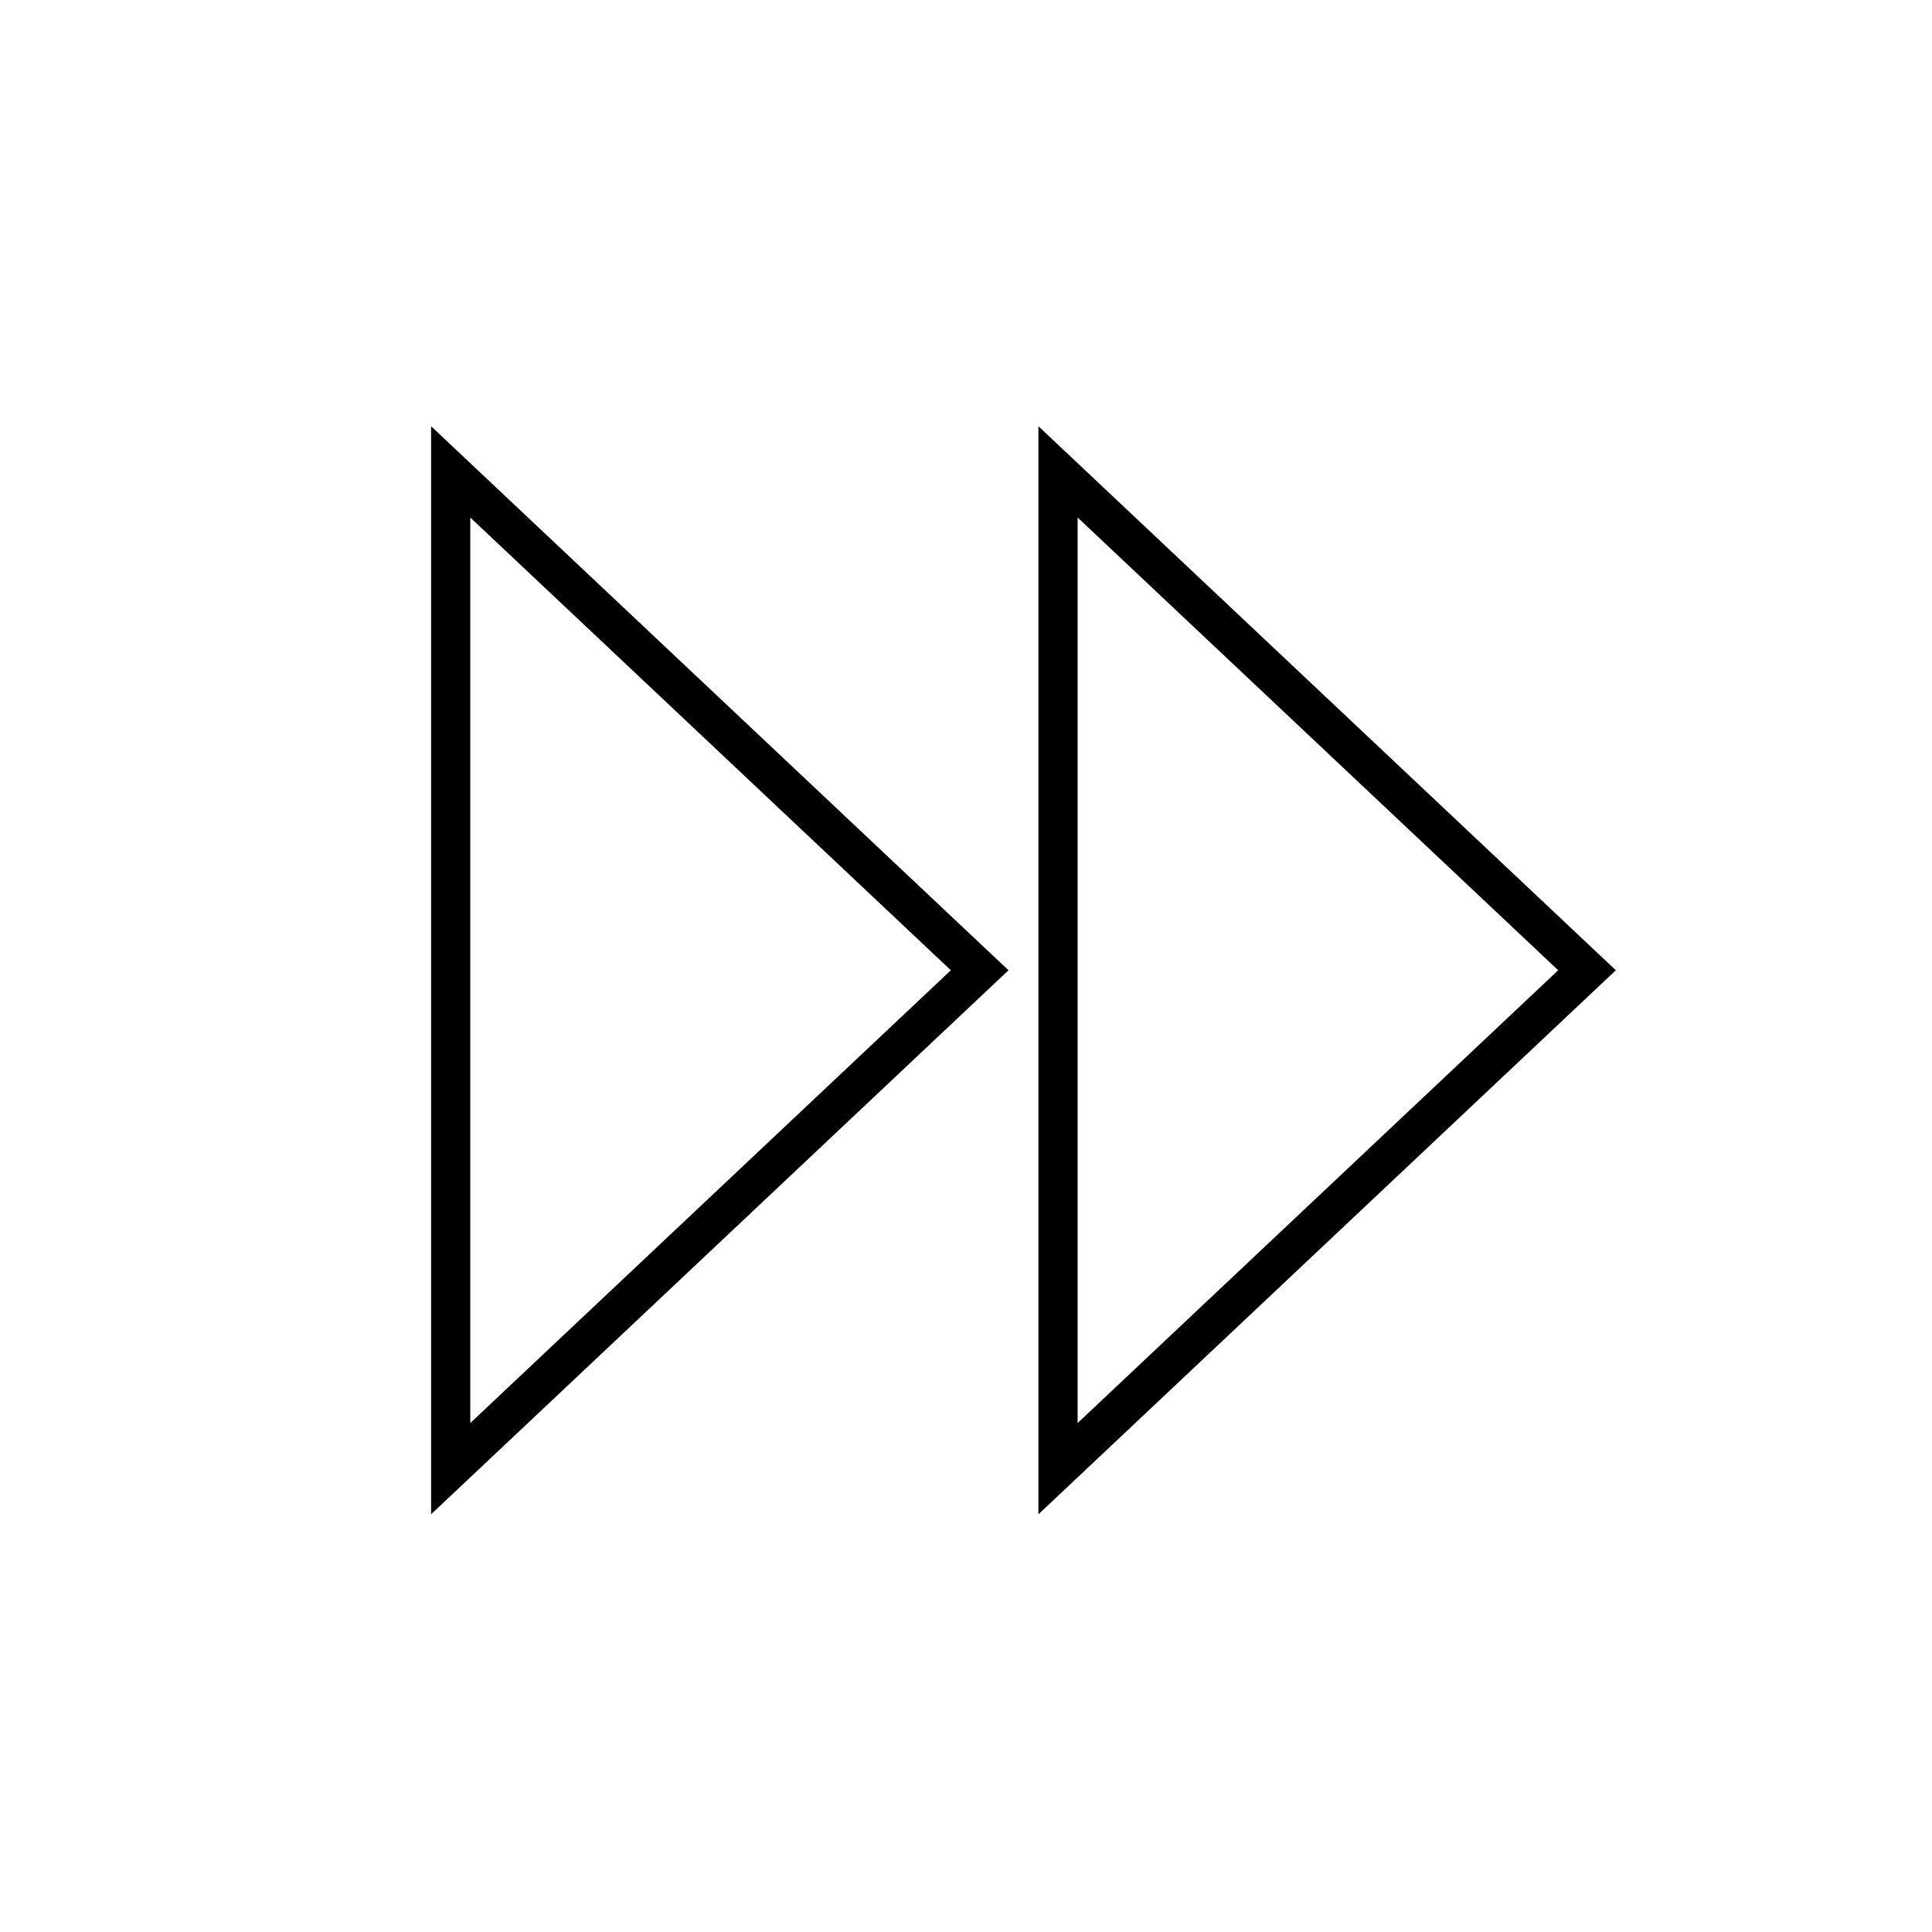 <svg xmlns="http://www.w3.org/2000/svg" width="53" height="53" viewBox="0 0 53 53" fill="none"><path d="M11.826 41.541L27.666 26.617L11.826 11.693V41.541ZM12.901 14.197L26.084 26.617L12.901 39.038V14.197Z" fill="black"></path><path d="M28.487 41.541L44.327 26.617L28.487 11.693V41.541ZM29.562 14.197L42.745 26.617L29.562 39.038V14.197Z" fill="black"></path></svg>
